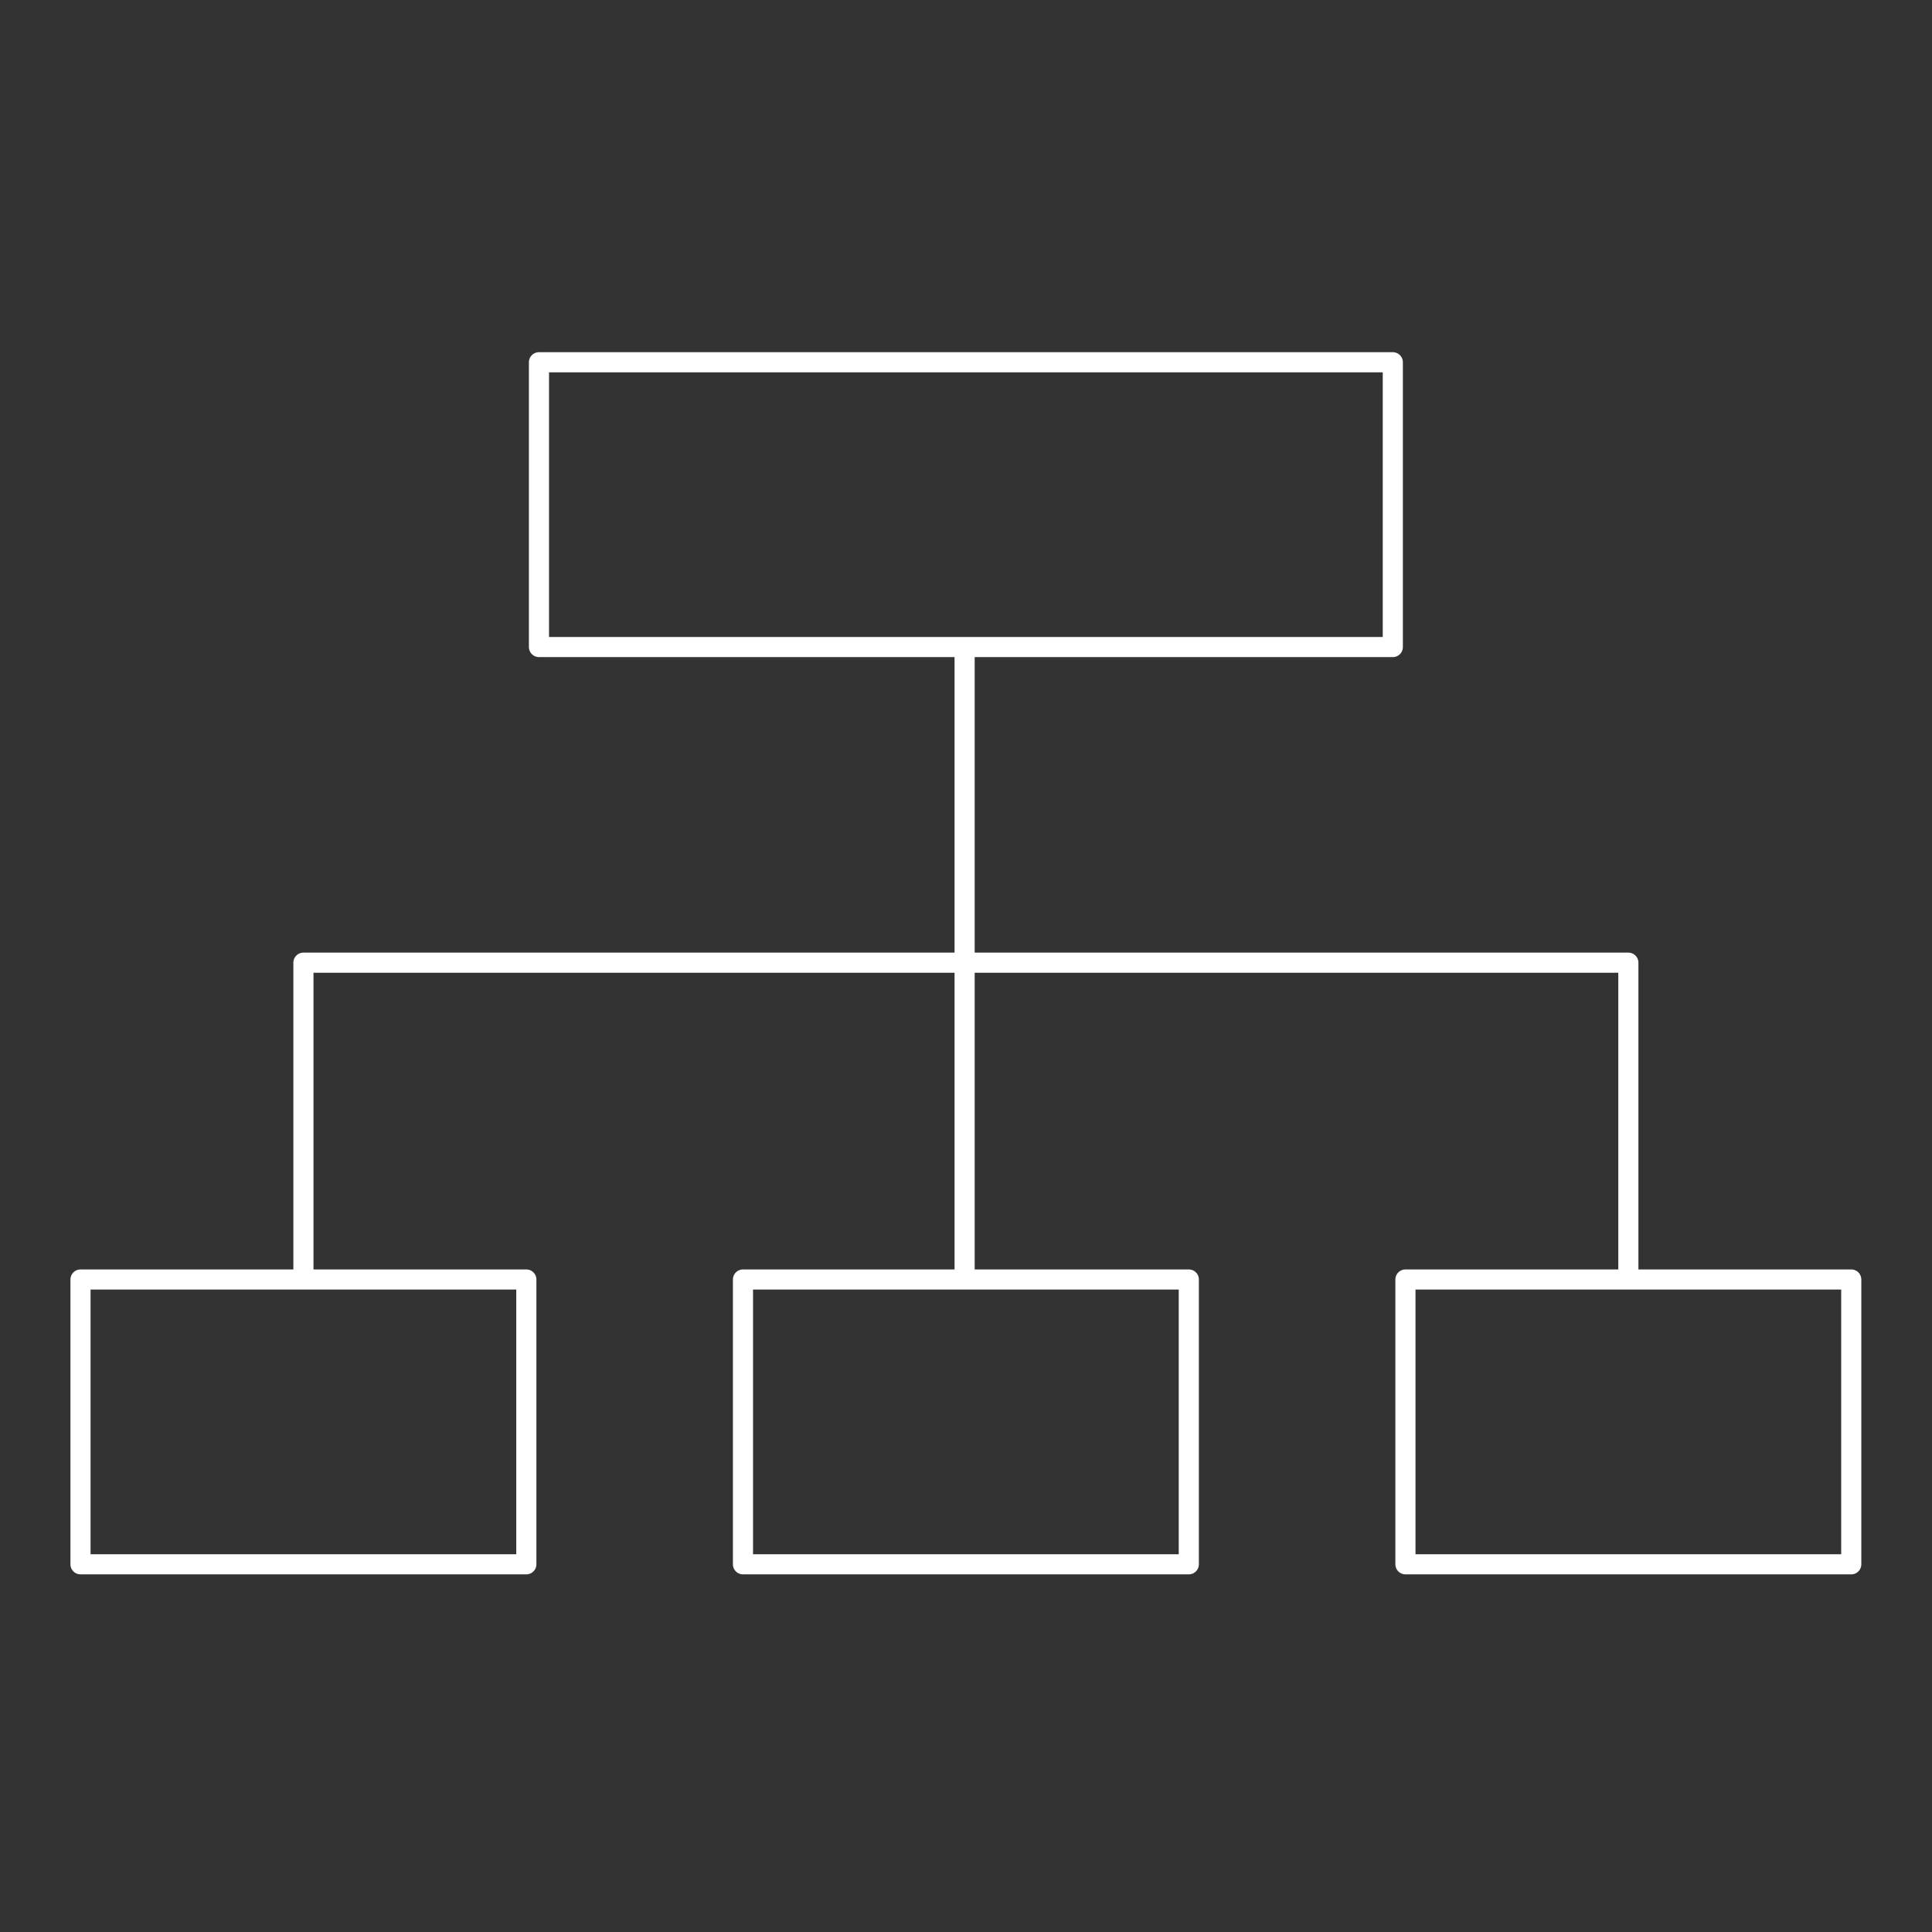 <svg width="96" height="96" viewBox="0 0 96 96" fill="none" xmlns="http://www.w3.org/2000/svg">
<rect x="0" y="0" width="96" height="96" fill="#333333" stroke="none"/>
<path fill-rule="evenodd" clip-rule="evenodd" d="M26.781 32.151H69.208V18H26.781V32.151Z" stroke="white" stroke-linejoin="round"/>
<path fill-rule="evenodd" clip-rule="evenodd" d="M36.918 77.729H59.071V63.578H36.918V77.729Z" stroke="white" stroke-linejoin="round"/>
<path fill-rule="evenodd" clip-rule="evenodd" d="M4 77.729H26.153V63.578H4V77.729Z" stroke="white" stroke-linejoin="round"/>
<path fill-rule="evenodd" clip-rule="evenodd" d="M69.835 77.729H91.988V63.578H69.835V77.729Z" stroke="white" stroke-linejoin="round"/>
<path d="M15.077 63.468V47.835H80.912V63.688" stroke="white" stroke-linejoin="round"/>
<path d="M47.931 63.688V32.312" stroke="white" stroke-linejoin="round"/>
</svg>

